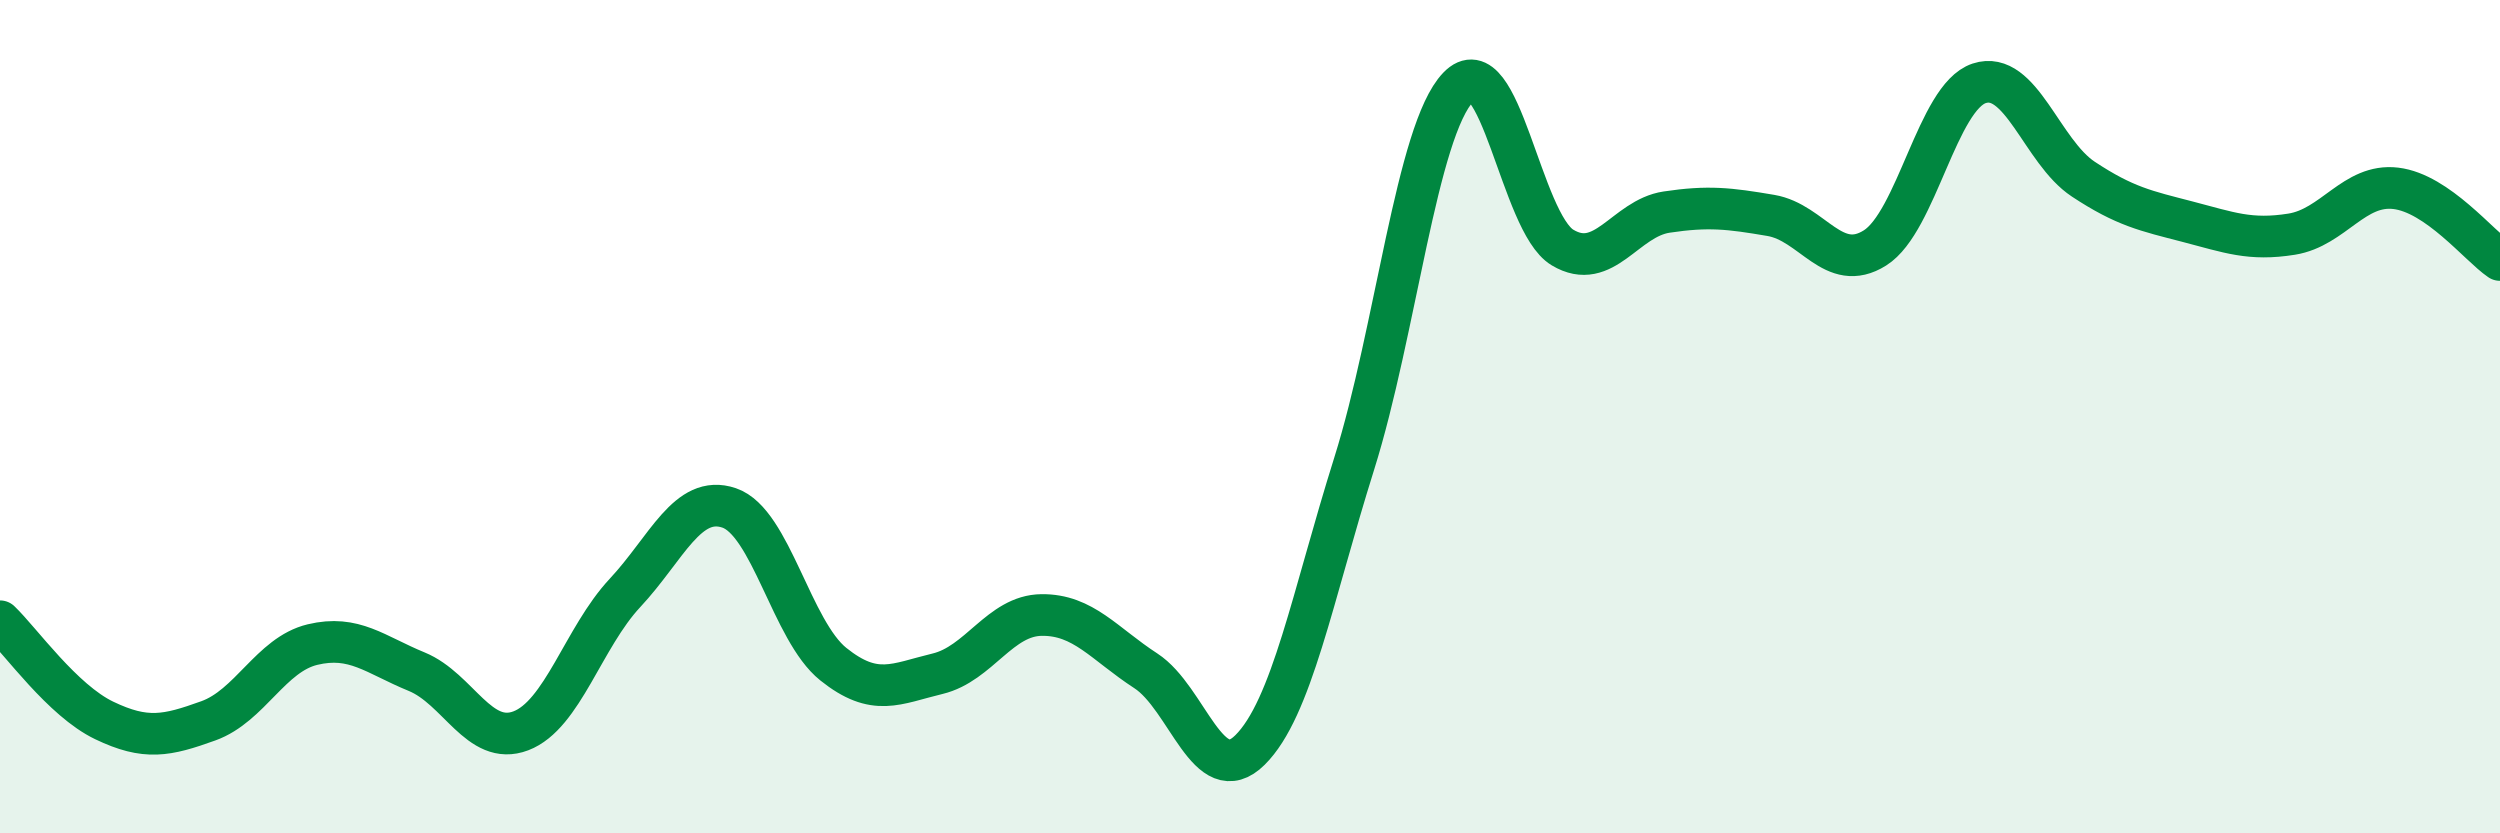
    <svg width="60" height="20" viewBox="0 0 60 20" xmlns="http://www.w3.org/2000/svg">
      <path
        d="M 0,14.91 C 0.5,15.39 1.5,16.81 2.5,17.29 C 3.5,17.77 4,17.66 5,17.3 C 6,16.94 6.5,15.71 7.5,15.47 C 8.5,15.23 9,15.71 10,16.12 C 11,16.53 11.5,17.92 12.5,17.54 C 13.5,17.16 14,15.3 15,14.23 C 16,13.16 16.5,11.85 17.5,12.19 C 18.5,12.53 19,15.14 20,15.94 C 21,16.74 21.5,16.41 22.5,16.17 C 23.5,15.93 24,14.77 25,14.76 C 26,14.75 26.5,15.45 27.5,16.1 C 28.5,16.75 29,18.99 30,18 C 31,17.01 31.5,14.31 32.5,11.13 C 33.5,7.95 34,3.13 35,2.09 C 36,1.05 36.5,5.34 37.5,5.94 C 38.5,6.54 39,5.24 40,5.09 C 41,4.94 41.5,5 42.5,5.17 C 43.5,5.34 44,6.58 45,5.95 C 46,5.32 46.5,2.33 47.5,2 C 48.5,1.67 49,3.64 50,4.3 C 51,4.96 51.5,5.06 52.5,5.32 C 53.5,5.58 54,5.78 55,5.62 C 56,5.46 56.5,4.4 57.5,4.52 C 58.5,4.64 59.5,5.9 60,6.24L60 20L0 20Z"
        fill="#008740"
        opacity="0.1"
        stroke-linecap="round"
        stroke-linejoin="round"
      />
      <path
        d="M 0,14.91 C 0.5,15.39 1.5,16.81 2.5,17.29 C 3.5,17.77 4,17.66 5,17.3 C 6,16.94 6.5,15.71 7.5,15.47 C 8.5,15.23 9,15.71 10,16.12 C 11,16.53 11.5,17.92 12.5,17.54 C 13.5,17.16 14,15.3 15,14.23 C 16,13.16 16.5,11.85 17.5,12.19 C 18.5,12.53 19,15.14 20,15.94 C 21,16.74 21.5,16.41 22.5,16.17 C 23.5,15.93 24,14.77 25,14.76 C 26,14.75 26.5,15.45 27.5,16.1 C 28.5,16.75 29,18.99 30,18 C 31,17.01 31.5,14.31 32.5,11.13 C 33.5,7.95 34,3.13 35,2.09 C 36,1.05 36.5,5.34 37.5,5.94 C 38.5,6.54 39,5.24 40,5.09 C 41,4.94 41.5,5 42.5,5.17 C 43.5,5.34 44,6.58 45,5.95 C 46,5.32 46.5,2.33 47.5,2 C 48.5,1.67 49,3.64 50,4.3 C 51,4.96 51.5,5.06 52.5,5.32 C 53.5,5.58 54,5.78 55,5.62 C 56,5.46 56.5,4.4 57.5,4.52 C 58.5,4.64 59.5,5.9 60,6.24"
        stroke="#008740"
        stroke-width="1"
        fill="none"
        stroke-linecap="round"
        stroke-linejoin="round"
      />
    </svg>
  